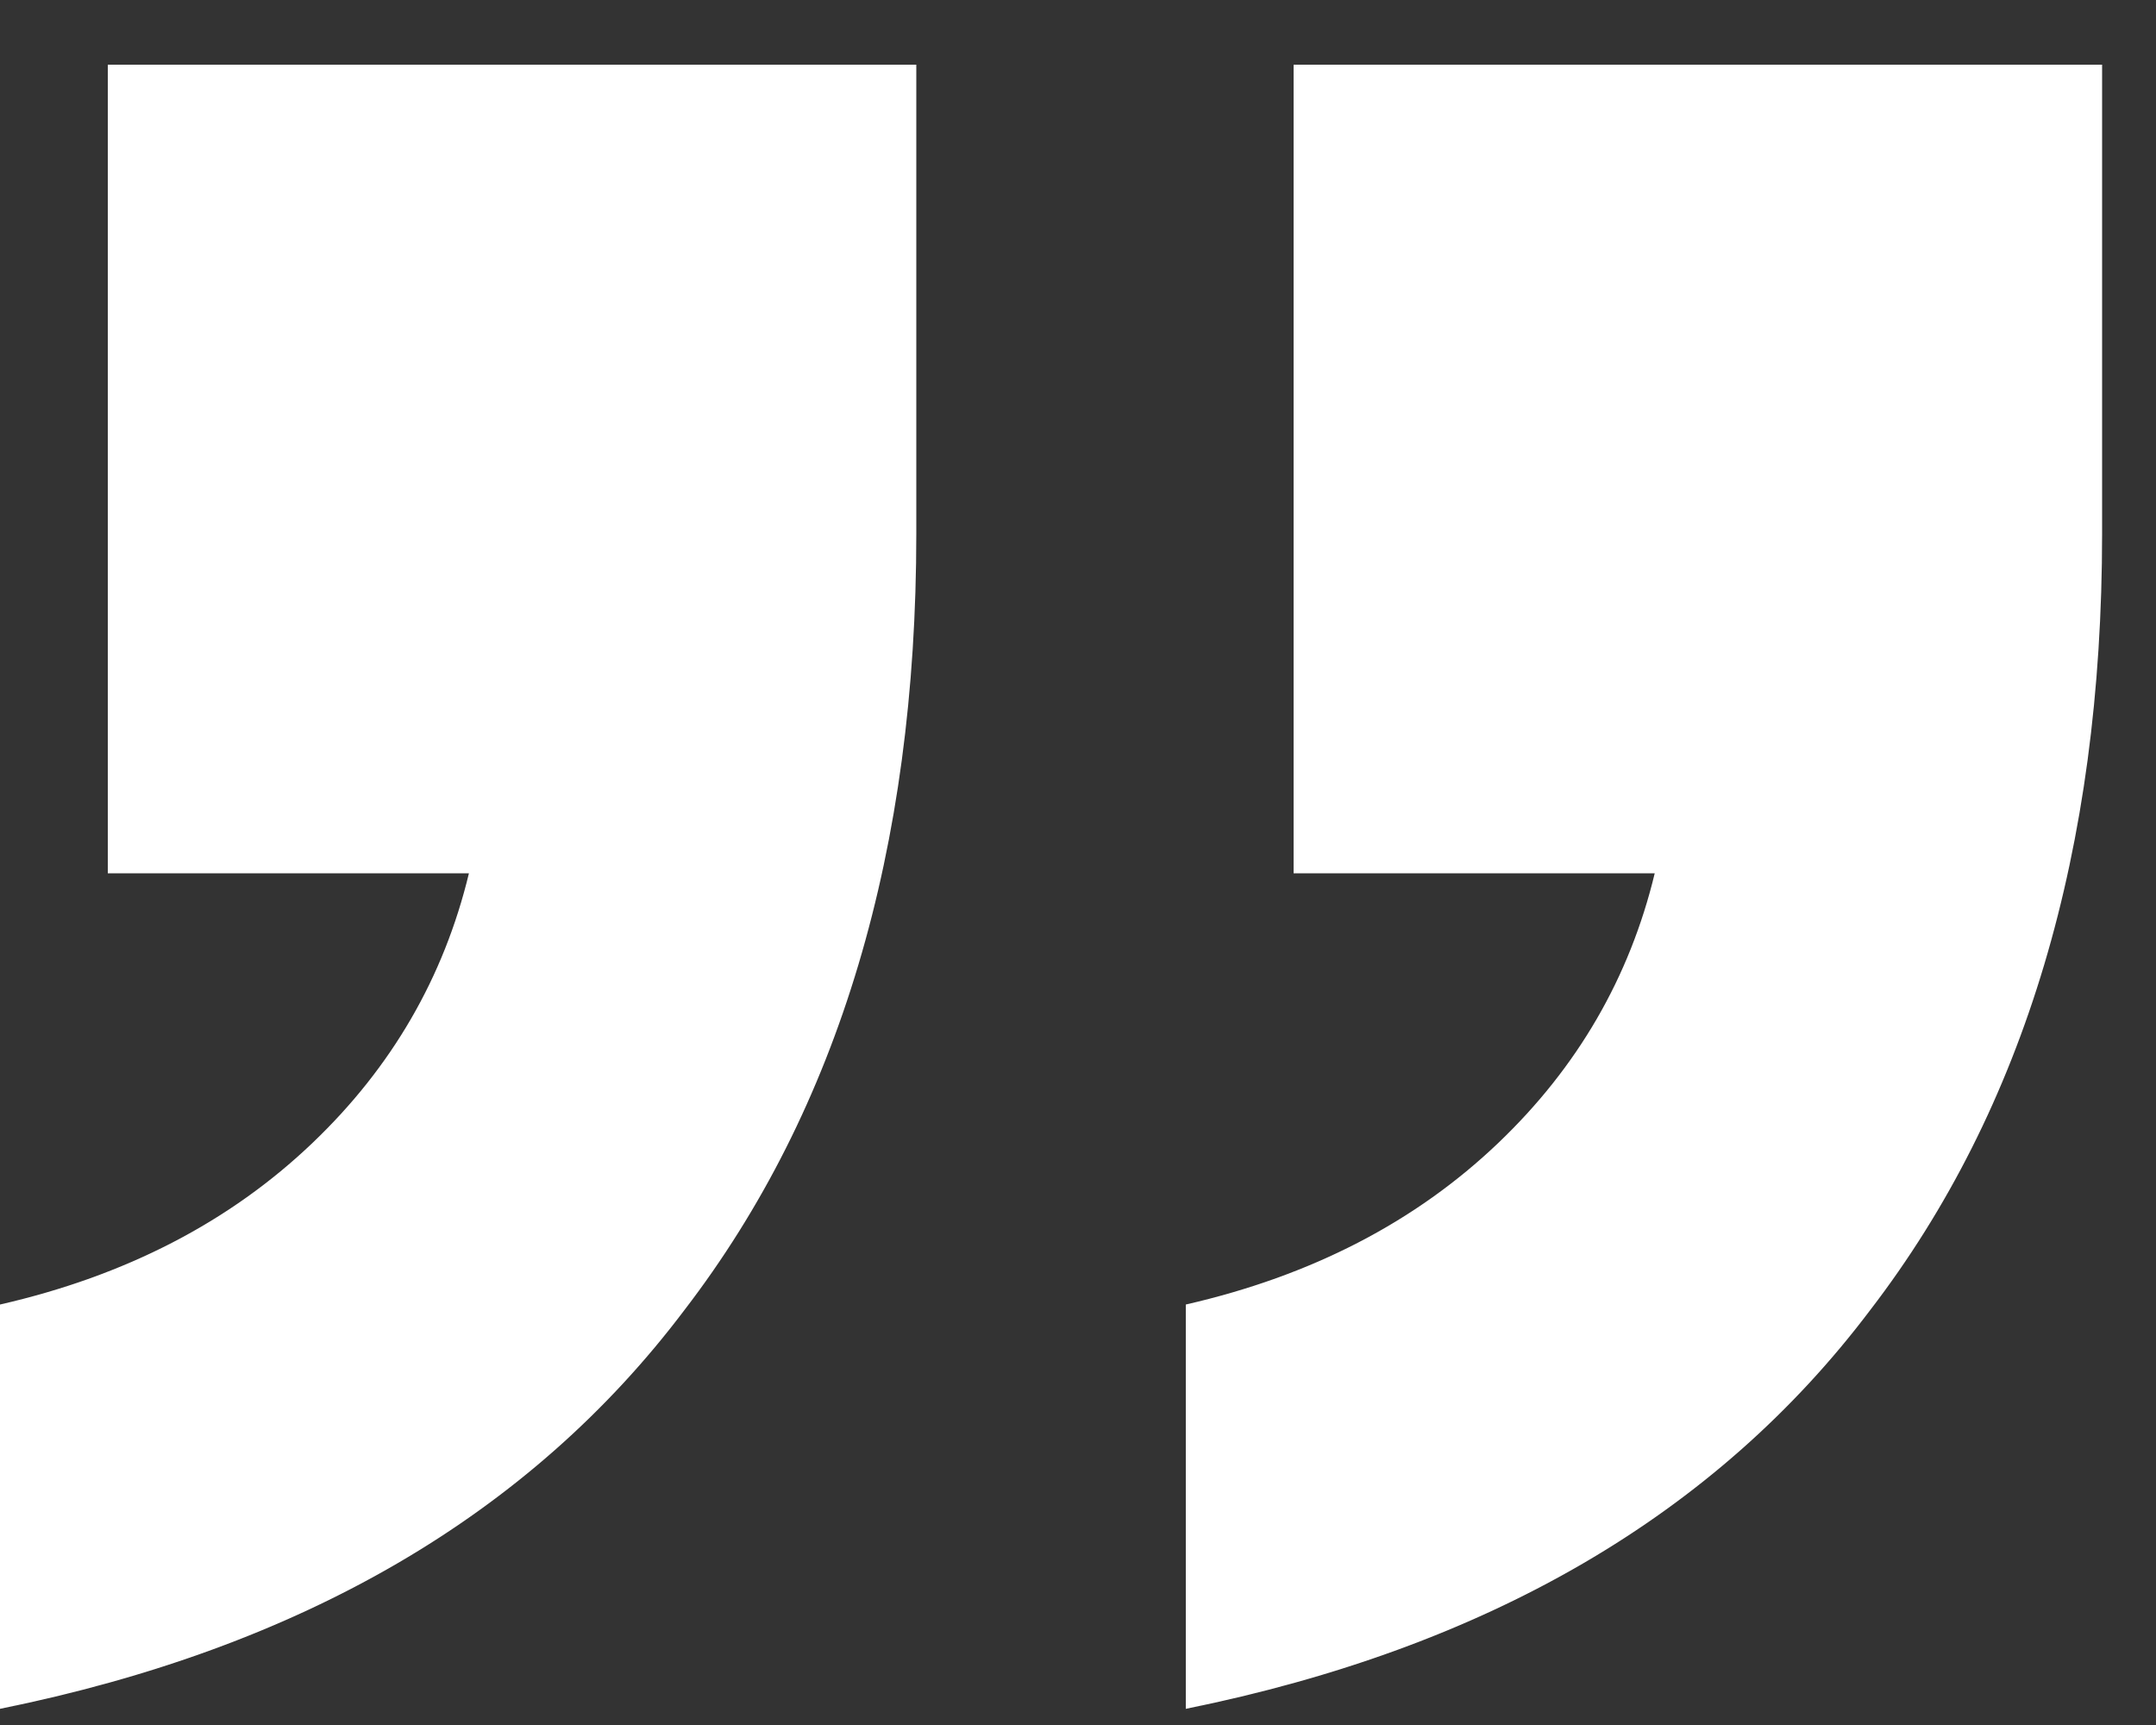 <svg width="20" height="16" viewBox="0 0 20 16" fill="none" xmlns="http://www.w3.org/2000/svg">
<rect x="0" y="0" width="20" height="16" fill="#333333" stroke="none"/>
<path d="M8.5 0.6V4.95C8.5 7.883 7.783 10.283 6.35 12.15C4.917 14.05 2.8 15.283 0 15.85V12.1C1.167 11.833 2.133 11.333 2.9 10.6C3.633 9.9 4.117 9.067 4.35 8.1H1V0.6H8.5ZM19.5 0.6V4.95C19.5 7.883 18.783 10.283 17.35 12.15C15.917 14.05 13.8 15.283 11 15.85V12.1C12.167 11.833 13.133 11.333 13.9 10.6C14.633 9.9 15.117 9.067 15.35 8.1H12V0.6H19.5Z" fill="white"/>
</svg>
